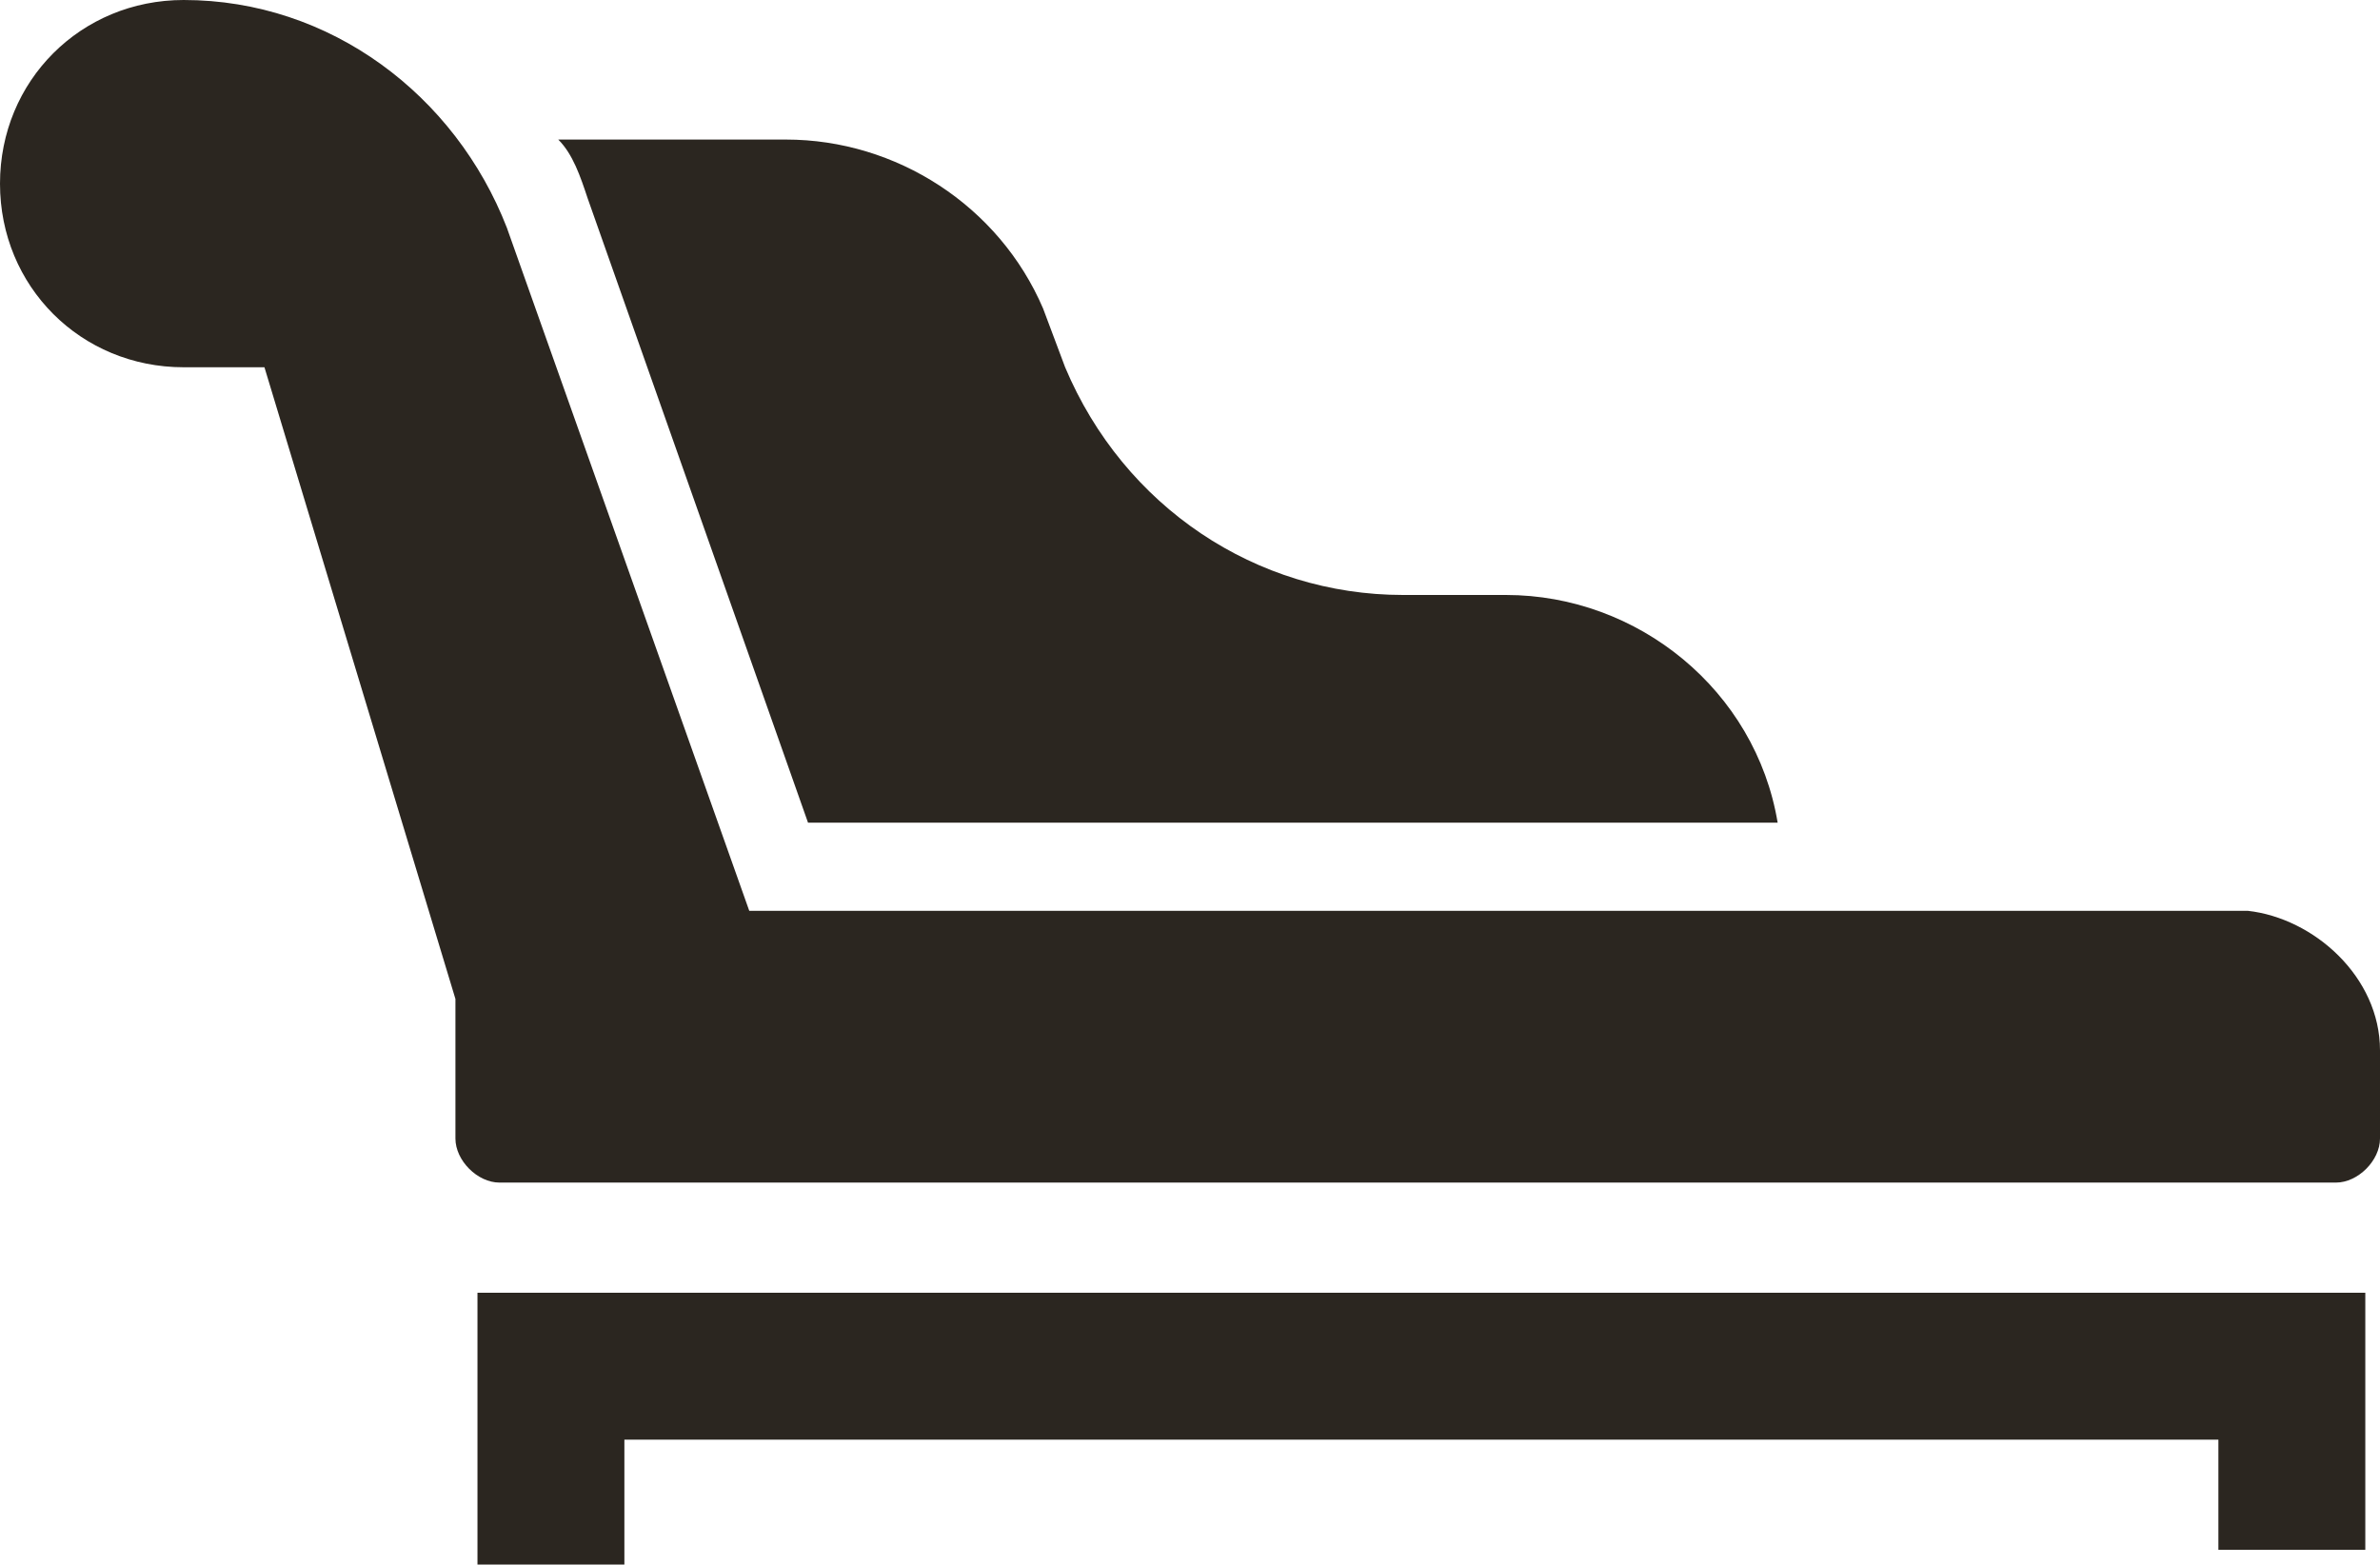 <?xml version="1.0" encoding="utf-8"?>
<!-- Generator: Adobe Illustrator 24.1.2, SVG Export Plug-In . SVG Version: 6.00 Build 0)  -->
<svg version="1.1" id="Layer_1" xmlns="http://www.w3.org/2000/svg" xmlns:xlink="http://www.w3.org/1999/xlink" x="0px" y="0px"
	 viewBox="0 0 32.4 21.3" style="enable-background:new 0 0 32.4 21.3;" xml:space="preserve">
<style type="text/css">
	.st0{fill:#2B2620;}
</style>
<path class="st0" d="M32.4,14.3v1.2c0,0.3-0.3,0.6-0.6,0.6H6.8c-0.3,0-0.6-0.3-0.6-0.6v-1.9L3.6,5H2.5C1.1,5,0,3.9,0,2.5
	S1.1,0,2.5,0c2,0,3.7,1.3,4.4,3.1l3.3,9.3h20.4C31.5,12.5,32.4,13.3,32.4,14.3z"/>
<path class="st0" d="M24.2,11.2H11L8,2.7C7.9,2.4,7.8,2.1,7.6,1.9h3.1c1.5,0,2.9,0.9,3.5,2.3L14.5,5c0.8,1.9,2.6,3.1,4.6,3.1h1.4
	C22.3,8.1,23.9,9.4,24.2,11.2z"/>
<polygon class="st0" points="8.5,21.3 6.5,21.3 6.5,17.6 32.2,17.6 32.2,21.1 30.2,21.1 30.2,19.6 8.5,19.6 "/>
</svg>
